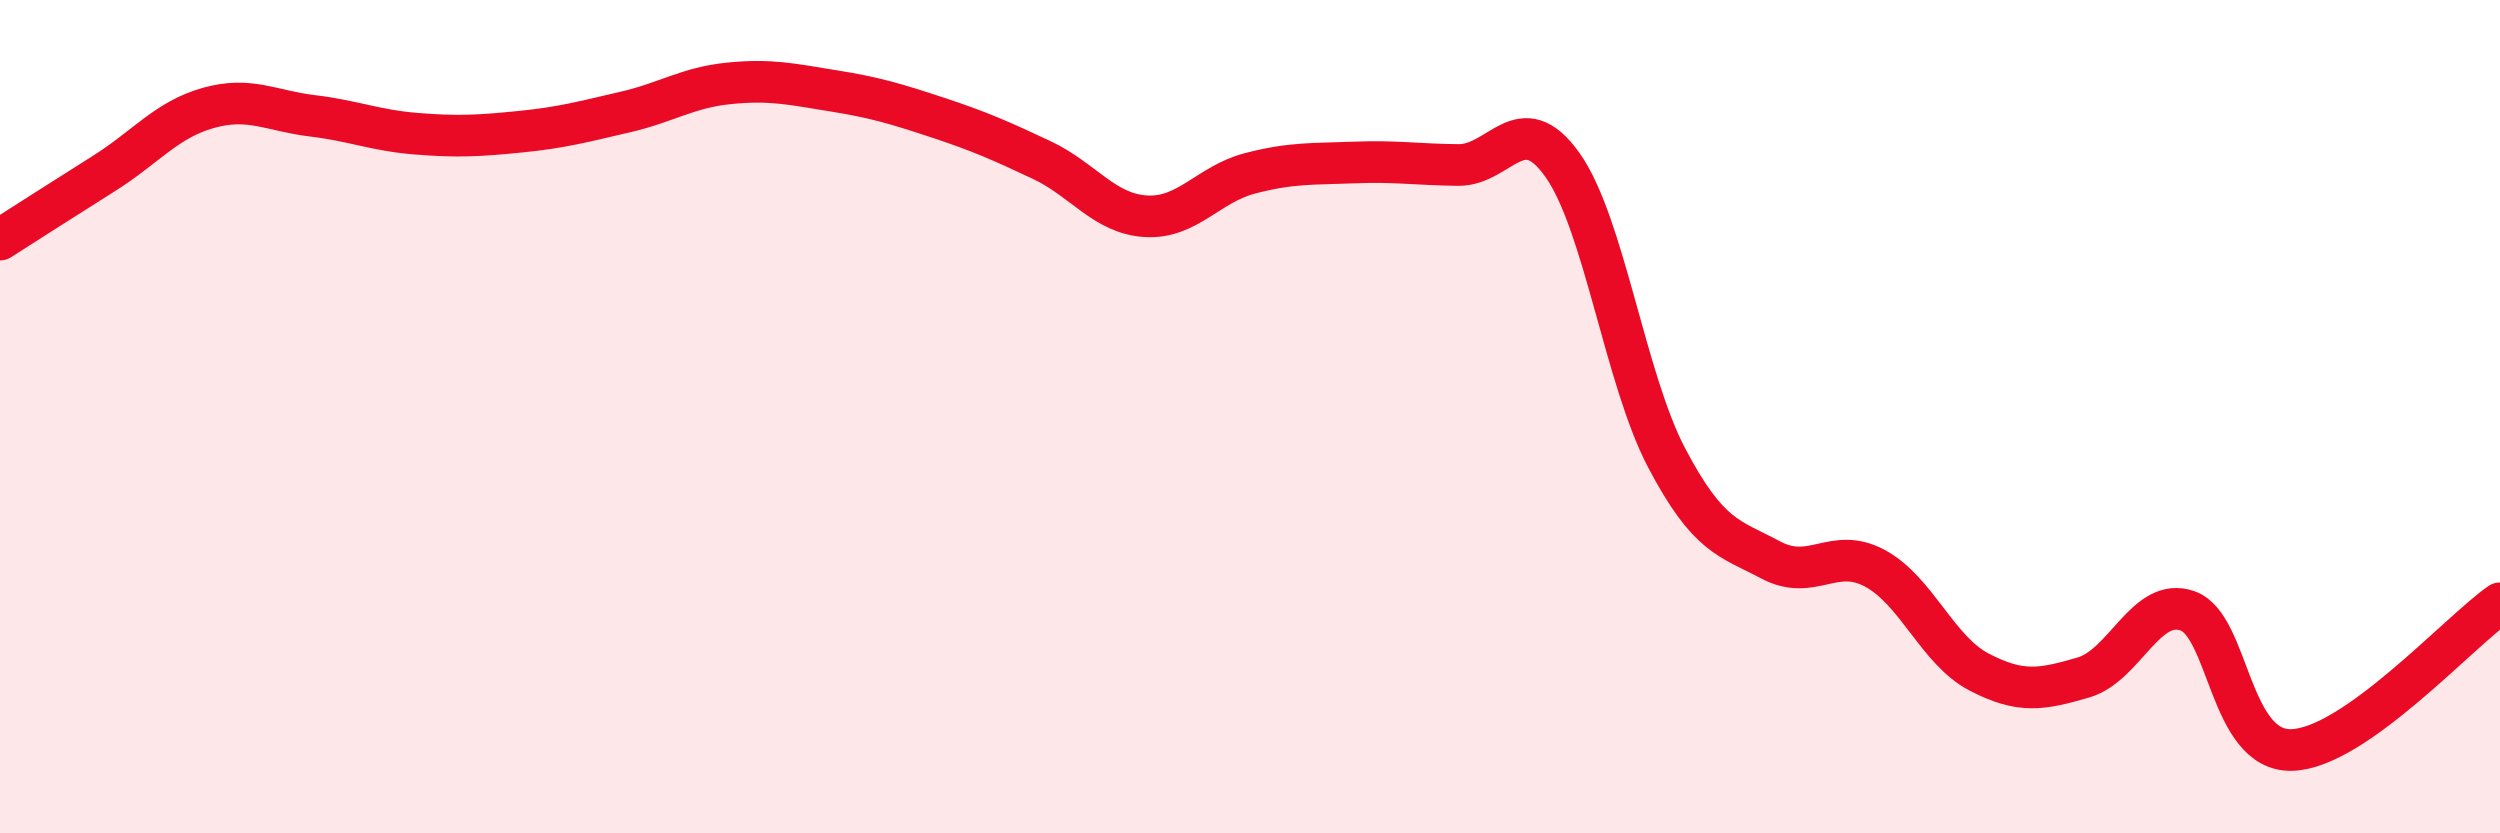 
    <svg width="60" height="20" viewBox="0 0 60 20" xmlns="http://www.w3.org/2000/svg">
      <path
        d="M 0,5.75 C 0.5,5.43 1.5,4.79 2.5,4.16 C 3.5,3.53 4,2.87 5,2.59 C 6,2.31 6.5,2.66 7.5,2.78 C 8.5,2.9 9,3.13 10,3.21 C 11,3.29 11.5,3.26 12.5,3.16 C 13.5,3.06 14,2.92 15,2.69 C 16,2.46 16.5,2.1 17.5,2 C 18.5,1.9 19,2.02 20,2.18 C 21,2.34 21.5,2.49 22.5,2.82 C 23.5,3.15 24,3.37 25,3.84 C 26,4.31 26.5,5.13 27.5,5.19 C 28.5,5.25 29,4.42 30,4.16 C 31,3.9 31.5,3.94 32.5,3.9 C 33.5,3.86 34,3.95 35,3.96 C 36,3.97 36.5,2.55 37.5,3.96 C 38.5,5.37 39,9.09 40,10.99 C 41,12.89 41.5,12.91 42.5,13.44 C 43.5,13.97 44,13.1 45,13.64 C 46,14.18 46.5,15.61 47.5,16.13 C 48.5,16.65 49,16.55 50,16.26 C 51,15.97 51.5,14.31 52.5,14.66 C 53.5,15.01 53.5,18.04 55,18 C 56.5,17.96 59,15.18 60,14.48L60 20L0 20Z"
        fill="#EB0A25"
        opacity="0.1"
        stroke-linecap="round"
        stroke-linejoin="round"
      />
      <path
        d="M 0,5.75 C 0.5,5.43 1.5,4.79 2.5,4.16 C 3.5,3.53 4,2.87 5,2.59 C 6,2.31 6.5,2.66 7.5,2.78 C 8.5,2.9 9,3.13 10,3.21 C 11,3.29 11.5,3.26 12.5,3.16 C 13.5,3.06 14,2.92 15,2.69 C 16,2.46 16.5,2.1 17.5,2 C 18.5,1.9 19,2.02 20,2.18 C 21,2.34 21.5,2.49 22.5,2.82 C 23.5,3.15 24,3.37 25,3.84 C 26,4.31 26.5,5.13 27.5,5.19 C 28.5,5.25 29,4.42 30,4.16 C 31,3.9 31.5,3.94 32.5,3.9 C 33.5,3.86 34,3.95 35,3.96 C 36,3.97 36.5,2.55 37.5,3.96 C 38.5,5.37 39,9.09 40,10.99 C 41,12.89 41.5,12.91 42.5,13.44 C 43.5,13.97 44,13.1 45,13.64 C 46,14.18 46.5,15.61 47.5,16.13 C 48.5,16.65 49,16.55 50,16.26 C 51,15.97 51.5,14.31 52.5,14.66 C 53.5,15.01 53.5,18.04 55,18 C 56.5,17.96 59,15.18 60,14.48"
        stroke="#EB0A25"
        stroke-width="1"
        fill="none"
        stroke-linecap="round"
        stroke-linejoin="round"
      />
    </svg>
  